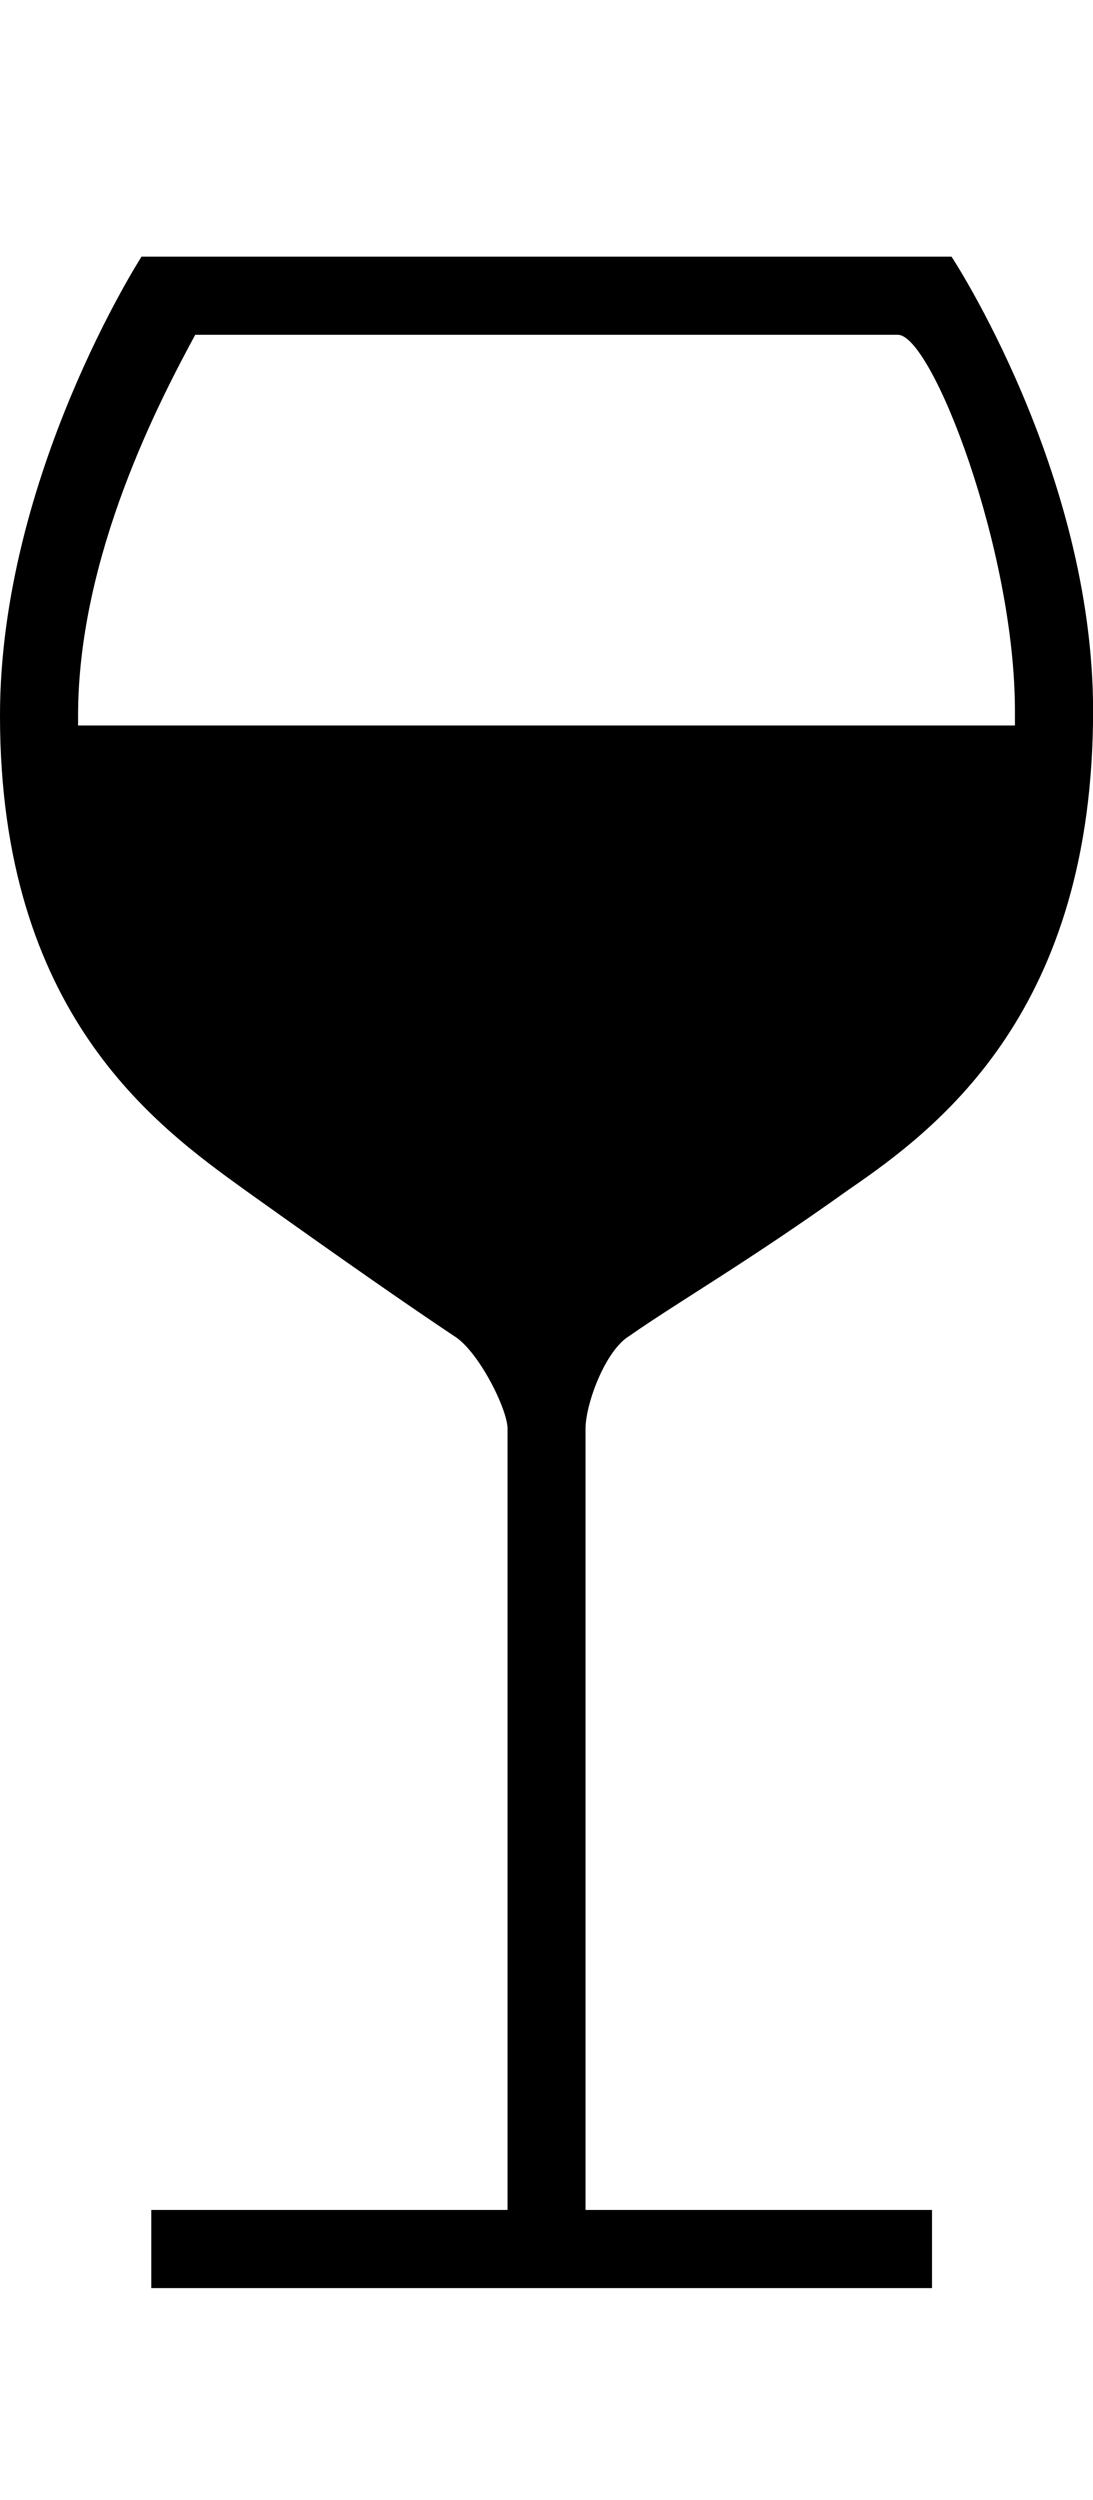 <!-- Generated by IcoMoon.io -->
<svg version="1.1" xmlns="http://www.w3.org/2000/svg" width="14" height="32" viewBox="0 0 14 32">
<title>ios7-wineglass</title>
<path d="M8.063 17.098c-0.313 0.188-0.563 0.875-0.563 1.188v10h4.438v1h-10v-1h4.563v-10c0-0.25-0.375-1-0.688-1.188-0.563-0.375-1.375-0.938-2.688-1.875-1.125-0.813-3.125-2.25-3.125-6.063 0-3.063 1.813-5.875 1.813-5.875h10.375s1.813 2.75 1.813 5.813c0 3.813-1.938 5.313-3.125 6.125-1.313 0.938-2.188 1.438-2.813 1.875zM2.5 4.286c-0.438 0.813-1.5 2.813-1.5 4.875v0.125h12v-0.188c0-2.063-1.063-4.813-1.5-4.813h-9z"></path>
</svg>
